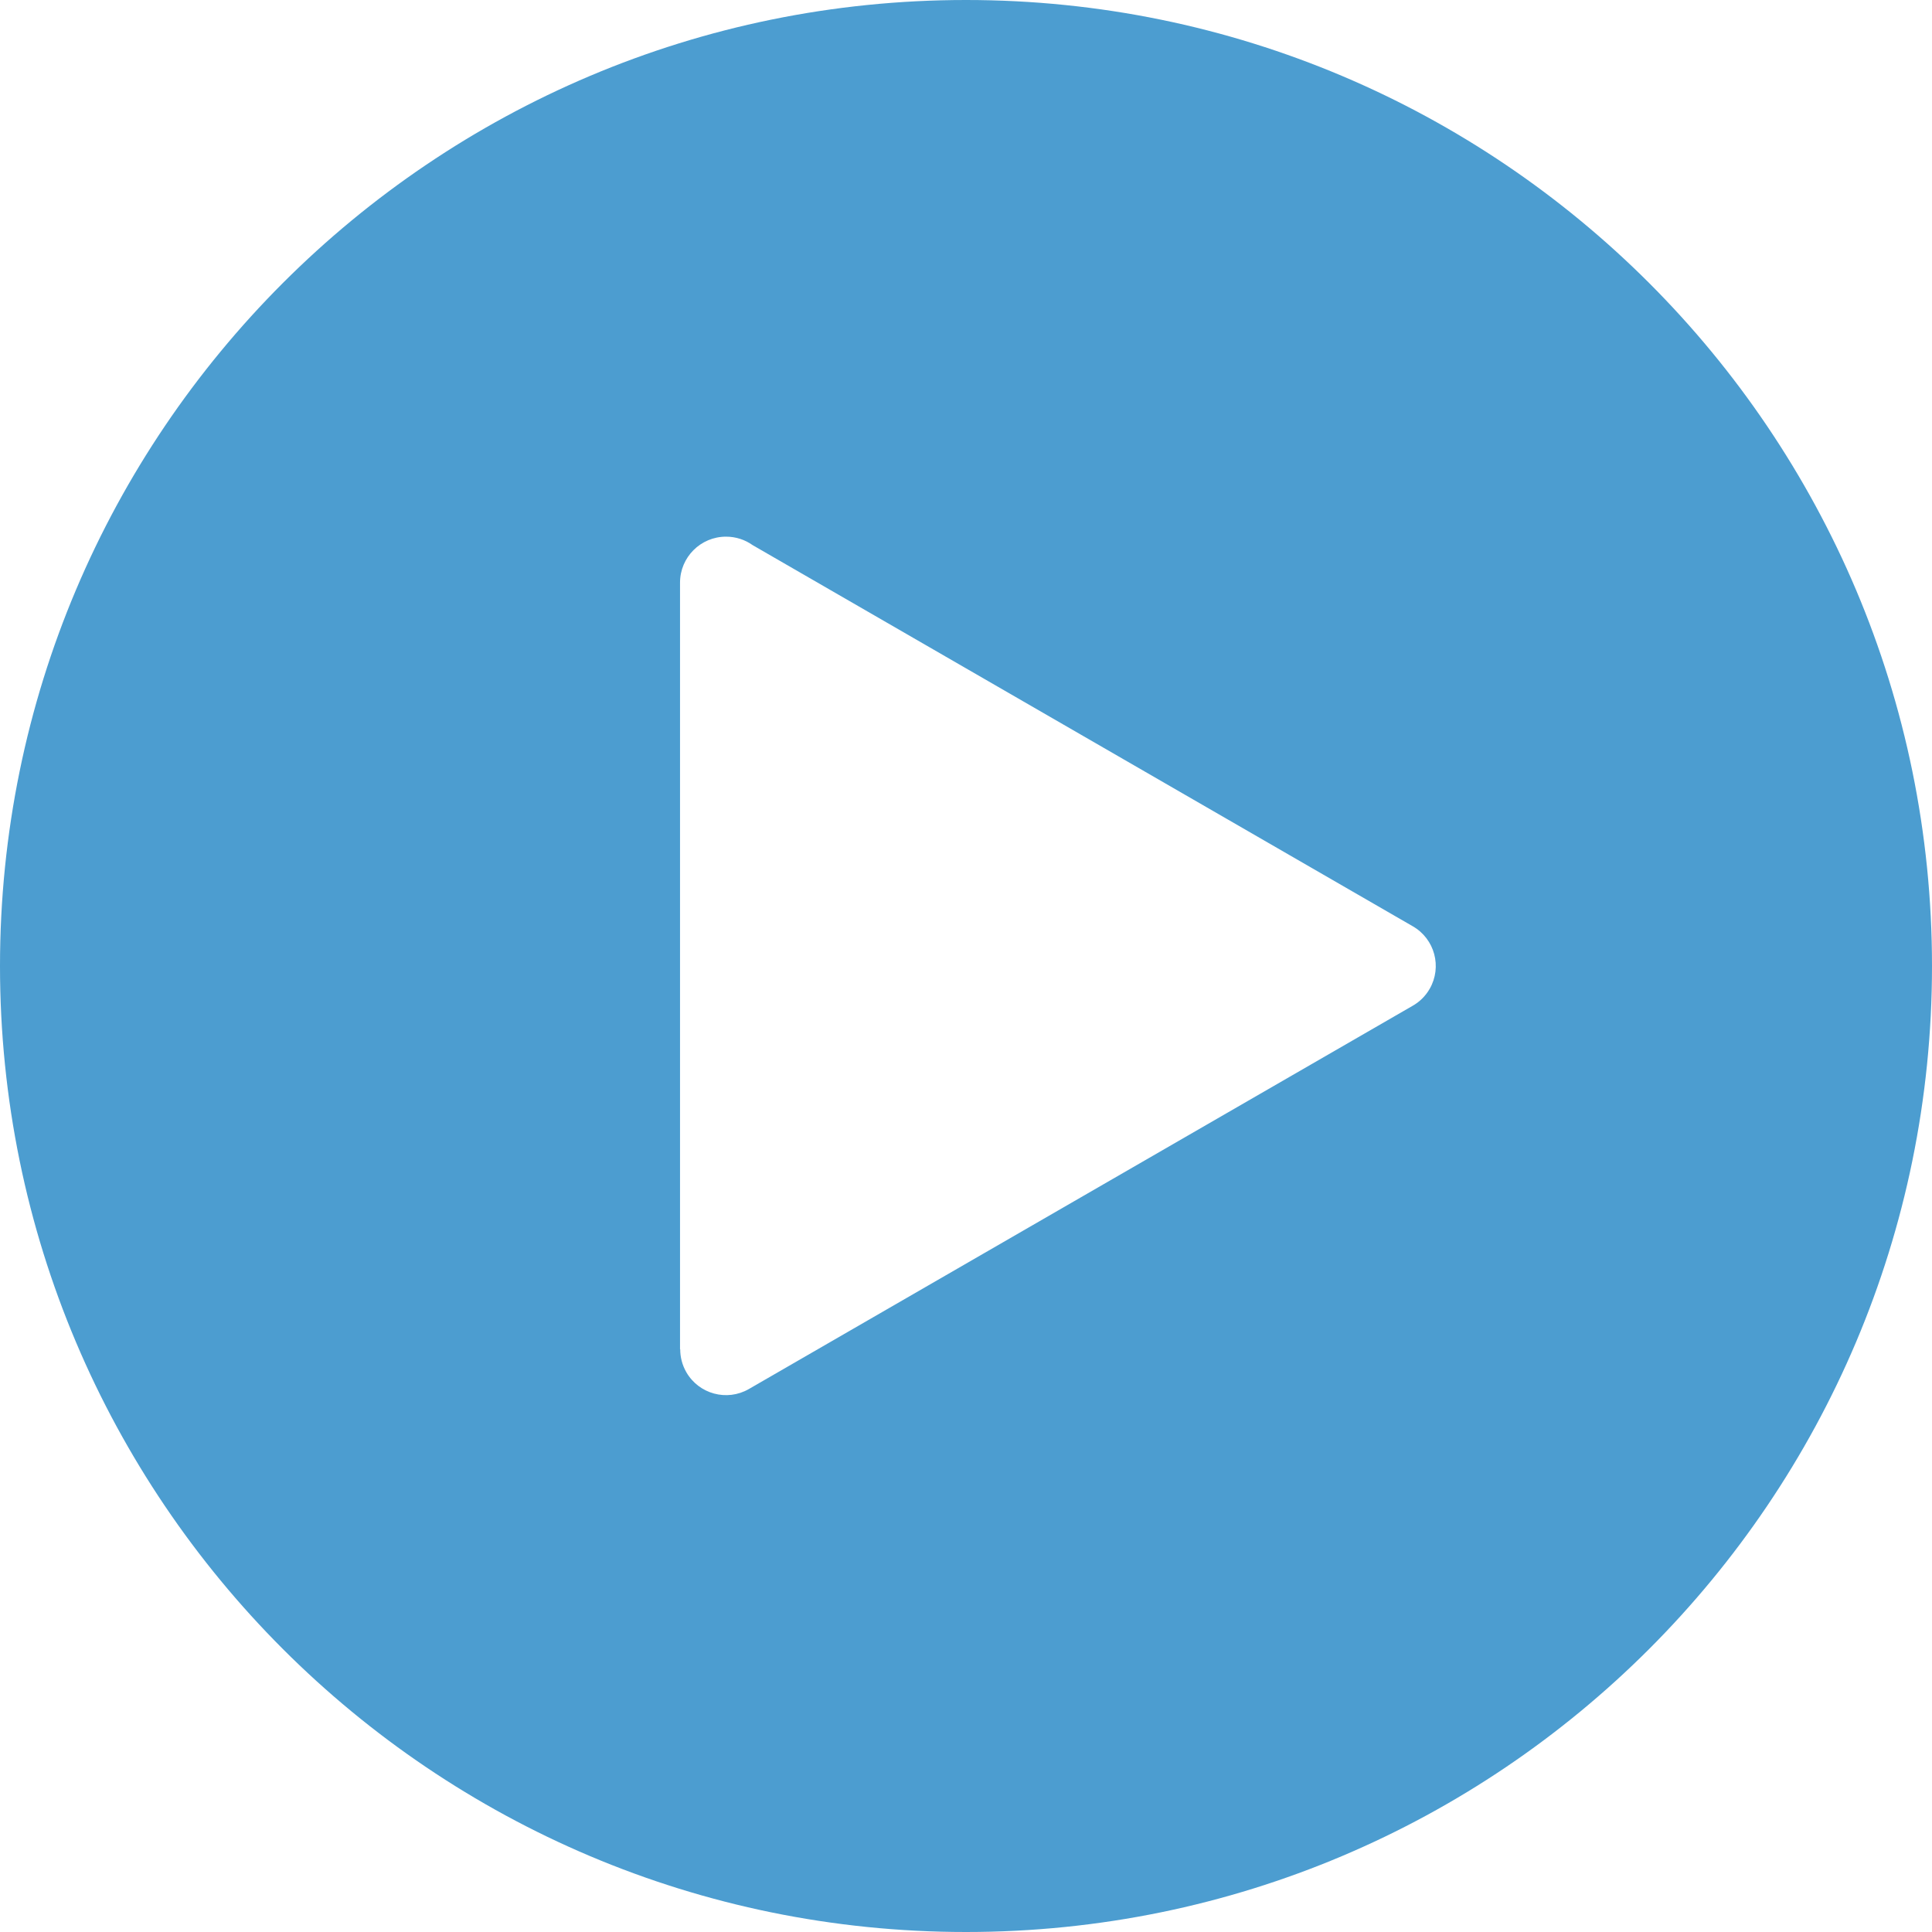 <?xml version="1.0" encoding="UTF-8"?> <svg xmlns="http://www.w3.org/2000/svg" width="779" height="779" viewBox="0 0 779 779" fill="none"><path fill-rule="evenodd" clip-rule="evenodd" d="M389.5 0C497.052 0 594.432 43.599 664.921 114.088C735.401 184.569 779 281.948 779 389.5C779 497.052 735.401 594.432 664.921 664.921C594.432 735.401 497.052 779 389.5 779C281.948 779 184.569 735.401 114.079 664.921C43.599 594.432 0 497.052 0 389.5C0 281.948 43.599 184.569 114.088 114.079C184.569 43.599 281.948 0 389.5 0ZM569.457 405.623C572.283 404.052 574.729 401.709 576.458 398.705C581.544 389.863 578.494 378.575 569.652 373.489L435.796 296.202L303.483 219.809C300.452 217.651 296.742 216.387 292.743 216.387C282.497 216.387 274.193 224.69 274.193 234.937V389.5V544.063H274.268C274.268 547.188 275.058 550.358 276.723 553.269C281.809 562.111 293.097 565.161 301.939 560.075L435.796 482.788L569.457 405.623Z" fill="#4C9DD0"></path></svg> 